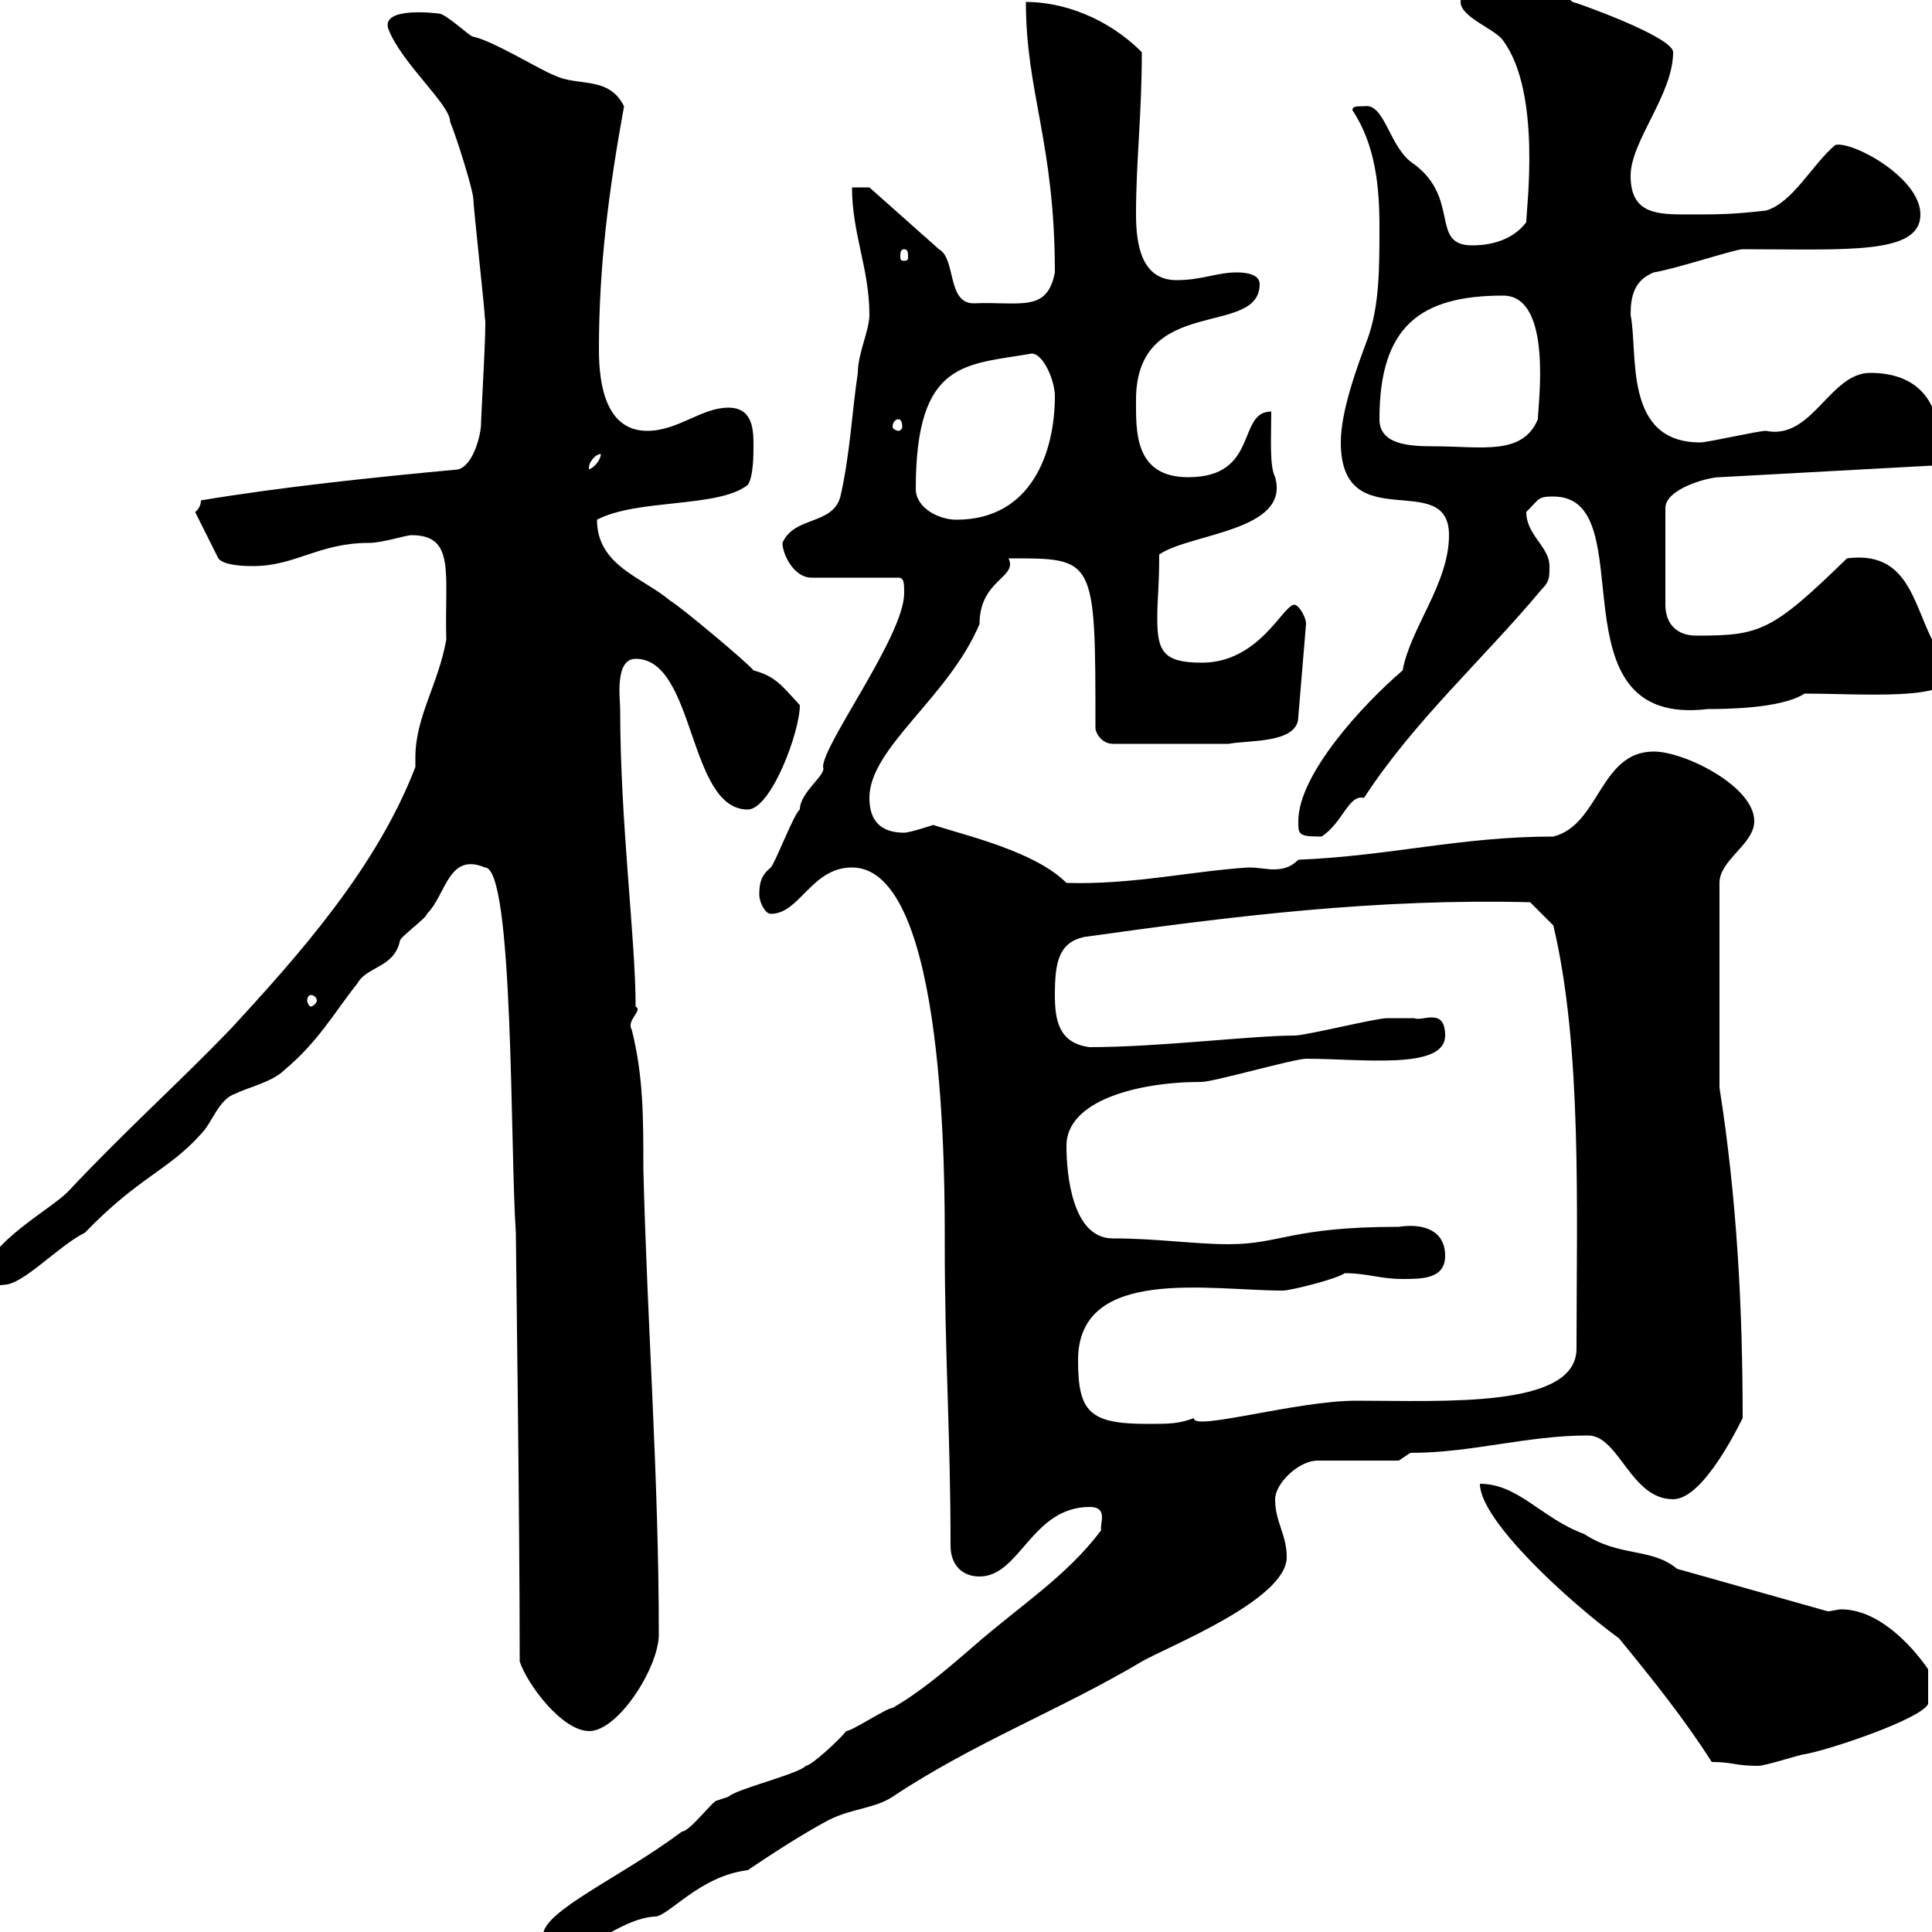 <svg xmlns="http://www.w3.org/2000/svg" xmlns:xlink="http://www.w3.org/1999/xlink" width="300" height="300"><path d="M84.30 300.60C84.30 302.40 86.10 302.40 87.90 302.40C92.70 302.40 96.60 297.90 101.70 297.60C103.80 297.60 108.60 291.30 116.10 290.40C119.70 288 124.20 285 128.70 282.60C132.30 280.80 135.90 280.80 138.60 279C151.20 270.60 164.70 265.50 177.30 258C181.50 255.60 199.80 248.40 199.80 241.80C199.80 238.20 198 236.40 198 232.80C198 230.40 201.60 226.80 204.60 226.80L217.20 226.80L219 225.60C228.60 225.60 237 222.90 246.60 222.90C251.40 222.90 253.20 232.80 259.80 232.80C264 232.80 268.80 223.80 270.60 220.20C270.60 203.10 269.70 186 267 168.90L267 137.10C267 133.50 272.40 131.10 272.40 127.50C272.40 122.10 261.60 116.70 256.80 116.70C248.40 116.70 248.40 128.10 241.20 129.90C226.80 129.90 216 132.90 201.60 133.50C200.40 134.70 199.20 135 197.70 135C196.80 135 195.30 134.70 193.80 134.70C184.80 135.30 175.80 137.40 165.60 137.10C160.80 132.30 150.60 129.90 144.90 128.10C144.90 128.10 141.30 129.30 140.40 129.30C136.80 129.30 135 127.50 135 123.90C135 116.10 147.30 108.30 152.10 96.90C152.10 90 158.10 89.70 156.60 86.70C170.10 86.70 170.10 86.40 170.10 113.10C170.10 113.70 171 115.50 172.80 115.50L190.80 115.50C193.80 114.90 201.60 115.50 201.60 111.30L202.80 96.90C202.80 95.70 201.60 93.90 201 93.90C199.20 93.90 195.60 102.90 186.60 102.90C180.60 102.90 179.70 101.10 179.70 96C179.70 92.70 180 91.50 180 86.10C184.80 82.80 200.40 82.50 198 74.10C197.10 72.30 197.40 68.10 197.40 63.90C192 63.90 195.60 74.10 184.50 74.10C176.10 74.10 176.40 66.90 176.40 62.10C176.40 45.60 195.60 52.50 195.60 44.10C195.60 42.30 192.60 42.30 192 42.30C189 42.30 186.60 43.50 182.70 43.50C177.30 43.50 176.40 38.10 176.40 33.30C176.40 24.90 177.30 18 177.30 8.10C171.90 2.70 165 0.30 159.30 0.30C159.30 14.40 163.80 22.20 163.80 42.30C162.60 48.60 158.40 46.80 151.20 47.10C147 47.10 148.50 40.20 145.80 38.70L135 29.10L132.30 29.10C132.30 36.30 135 41.70 135 48.90C135 51.30 133.20 54.90 133.20 57.90C132.30 63.90 132 70.50 130.50 77.10C129.30 81.60 123.30 80.10 121.50 84.30C121.50 86.10 123.30 89.70 126 89.70L139.50 89.70C140.40 89.70 140.40 90.60 140.40 92.10C140.40 98.70 127.80 115.50 127.80 119.10C128.40 120.30 124.20 123 124.20 125.70C123.30 126.30 120.60 133.50 119.70 134.70C118.20 135.90 117.90 137.10 117.90 138.90C117.90 140.10 118.80 141.90 119.70 141.90C124.20 141.90 126 134.70 132.30 134.70C147 134.70 146.70 183.90 146.70 193.20C146.70 210.60 147.60 222.90 147.60 240C147.60 243 149.40 244.80 152.10 244.80C158.40 244.80 160.20 234 169.20 234C172.20 234 170.70 236.70 171 237.60C165.60 244.80 158.40 249.30 151.20 255.60C146.70 259.50 142.80 262.80 138.60 265.20C137.70 265.20 132.30 268.80 131.40 268.80C130.50 270 126 274.20 125.10 274.20C124.20 275.40 114.30 277.80 113.10 279C113.10 279 111.30 279.60 111.30 279.60C110.70 279.60 107.10 284.40 105.90 284.40C96.30 291.60 84.30 296.70 84.30 300.60ZM265.80 273.60C269.10 273.60 269.40 274.20 273 274.20C274.20 274.20 279.60 272.40 280.20 272.40C283.80 271.80 298.20 267 299.40 264.60C299.40 263.70 299.40 260.70 299.40 259.20C296.70 255.30 291.60 249.90 285.90 249.90C285.30 249.90 284.40 250.20 283.80 250.20L260.40 243.60C256.50 240.30 251.40 241.80 246 238.20C239.40 235.80 235.80 230.40 229.80 230.40C229.80 236.10 243.60 248.70 251.40 254.40C256.80 261 261.60 267 265.80 273.60ZM80.70 258C81.90 261.60 87.30 268.80 91.50 268.80C96 268.80 102.30 258.90 102.30 253.80C102.30 229.20 100.50 205.80 99.90 181.50C99.90 173.40 99.90 167.10 98.10 159.90C97.20 158.40 99.90 156.90 98.70 156.30C98.70 145.80 96.30 127.80 96.30 110.10C96.30 108.60 95.40 102.30 98.70 102.30C108 102.30 106.80 125.70 116.10 125.70C119.70 125.70 124.20 113.70 124.20 109.50C121.20 106.20 120.30 105 117 104.10C116.10 102.90 105.30 93.90 104.10 93.30C99.90 89.70 92.70 87.90 92.70 80.70C99 77.40 111.60 78.90 116.10 75.30C117 74.10 117 70.50 117 69.30C117 66.90 117 63.30 113.10 63.30C108.90 63.30 105.30 66.90 100.50 66.90C94.20 66.90 93 60 93 54.30C93 41.40 94.50 29.70 96.90 16.50C94.50 11.70 89.70 13.50 86.10 11.70C84.30 11.10 76.50 6.30 73.50 5.70C72.90 5.70 69.30 2.10 68.10 2.10C68.10 2.10 59.10 0.90 60.30 4.50C62.40 9.90 69.90 16.20 69.90 18.90C71.10 21.90 73.50 29.70 73.50 30.90C73.50 32.10 75.30 48.30 75.30 49.50C75.60 49.50 74.70 64.50 74.70 65.70C74.70 67.50 73.50 72.30 71.10 72.90C58.20 74.10 43.80 75.60 31.20 77.70C31.20 78.90 30.30 79.50 30.30 79.50L33.90 86.70C34.80 87.90 38.40 87.90 39.30 87.90C45.90 87.90 49.50 84.30 57.30 84.30C59.40 84.30 63 83.10 63.90 83.10C70.80 83.10 69 89.10 69.30 99.30C68.10 106.20 64.50 111.30 64.50 117.60C64.50 117.90 64.50 118.80 64.50 119.10C58.50 134.70 46.50 148.20 35.70 159.90C27.60 168.30 19.50 175.50 10.50 185.10C7.80 187.80-2.10 193.20-2.10 197.70C-2.10 198.90-0.90 199.80 0.60 199.50C3.60 199.50 9 193.50 13.20 191.40C21.60 182.70 26.10 181.80 31.20 176.10C33 174.30 33.90 170.70 36.60 169.80C38.40 168.90 42.30 168 44.10 166.20C49.50 161.70 51.90 157.20 55.50 152.70C57 150 61.20 150.30 62.10 146.10C62.10 145.50 66.30 142.50 66.30 141.90C69.30 138.90 69.60 132.30 75.30 134.70C79.80 134.70 79.20 178.50 80.10 191.40C80.10 193.20 80.70 235.50 80.70 258ZM167.40 211.20C167.40 196.50 187.80 200.40 199.20 200.40C200.40 200.40 207.60 198.60 208.80 197.70C212.40 197.70 214.20 198.60 217.80 198.60C220.80 198.60 224.40 198.60 224.40 195C224.40 191.10 221.10 189.90 217.20 190.50C200.40 190.50 198.90 193.20 190.80 193.20C185.40 193.20 179.70 192.30 172.80 192.30C166.50 192.30 165.60 182.40 165.60 177.90C165.60 171 176.40 168 186.60 168C188.40 168 201 164.40 202.80 164.40C211.50 164.40 224.40 166.20 224.40 160.80C224.40 156.30 220.80 158.70 219.60 158.10C217.80 158.10 215.40 158.10 215.40 158.10C213.60 158.10 202.80 160.80 201 160.80C194.40 160.80 180 162.60 169.20 162.60C164.40 162 163.80 158.40 163.80 154.50C163.80 149.40 164.40 146.40 168.30 145.50C191.70 142.20 213.90 139.50 237.60 140.10L241.20 143.70C245.70 162.60 244.80 187.80 244.80 209.40C244.80 218.70 224.40 217.50 210.60 217.50C201.30 217.50 185.10 222.30 185.40 220.20C183 221.10 181.50 221.10 178.20 221.10C169.20 221.10 167.40 219.30 167.40 211.20ZM48.30 154.50C48.60 154.50 49.20 154.80 49.20 155.40C49.20 155.70 48.60 156.30 48.30 156.30C48 156.30 47.70 155.70 47.70 155.40C47.70 154.80 48 154.50 48.30 154.50ZM201.60 127.50C201.60 129.60 201.60 129.90 205.20 129.90C208.50 127.80 209.40 123.30 211.80 123.90C219.60 111.90 230.40 102.30 239.40 91.50C240.60 90.30 240.60 89.70 240.60 87.90C240.60 84.90 237 83.10 237 79.50C239.10 77.40 238.80 77.10 241.20 77.10C255.60 77.10 240.30 113.10 265.20 110.10C267.30 110.10 276.60 110.10 280.20 107.70C289.20 107.70 303 108.90 303 104.70C303 102.90 301.20 101.10 300 99.30C297 93.30 296.10 85.50 286.80 86.70C275.10 98.10 273.30 98.70 263.40 98.70C260.40 98.70 258.60 96.90 258.60 93.90L258.60 78.90C258.60 75.90 265.20 74.10 267 74.10L300 72.30C301.20 72.30 301.20 70.50 301.20 69.30C301.20 62.10 297.60 57.90 290.40 57.90C284.10 57.90 281.40 68.40 274.20 66.90C273 66.90 265.20 68.70 264 68.70C252 68.70 254.40 54.90 253.20 48.90C253.20 45.90 253.80 43.50 256.80 42.30C260.40 41.70 269.40 38.70 270.60 38.70C286.80 38.70 298.20 39.60 298.20 33.30C298.20 27.60 287.70 21.90 285 22.50C281.40 25.50 278.40 31.50 274.20 32.70C268.80 33.30 267 33.30 262.20 33.30C257.40 33.30 253.20 33.30 253.20 27.30C253.20 21.90 259.80 14.70 259.80 8.10C259.80 5.70 244.50 0.30 244.20 0.30C240-3.30 234-2.70 228.60-2.70C228-1.50 226.80-0.90 226.80 0.30C226.80 2.70 232.20 4.50 233.40 6.30C239.40 14.40 237 32.40 237 34.50C235.20 36.90 232.20 38.10 228.60 38.10C222 38.10 226.80 30.90 219.60 25.50C215.70 23.10 215.10 15.90 211.80 16.50C210.60 16.50 210 16.50 210 17.10C213.60 22.50 214.20 29.10 214.20 35.10C214.20 41.70 214.20 47.40 212.40 52.50C210.60 57.30 208.20 63.90 208.20 68.70C208.20 83.70 225 72.60 225 83.10C225 90.60 219 97.50 217.80 104.10C211.50 109.50 201.60 120.30 201.60 127.50ZM142.20 75.90C142.20 55.80 150 56.70 160.20 54.90C162 54.90 163.80 59.10 163.80 61.50C163.80 70.20 160.20 80.70 148.50 80.70C145.80 80.70 142.20 78.90 142.20 75.90ZM93.30 70.50C93.30 71.10 92.70 72.30 91.50 72.90C91.20 72 92.40 70.50 93.30 70.50ZM214.20 65.10C214.20 50.70 220.50 45.90 233.40 45.90C241.20 45.90 238.80 63 238.80 65.10C236.40 70.80 230.10 69.30 222.60 69.30C218.70 69.30 214.20 69 214.20 65.10ZM139.50 65.10C139.80 65.10 140.10 65.40 140.10 66.30C140.10 66.60 139.80 66.90 139.50 66.90C139.20 66.90 138.60 66.60 138.60 66.30C138.60 65.40 139.20 65.10 139.50 65.10ZM140.40 38.70C141 38.70 141 39.30 141 39.90C141 40.20 141 40.50 140.40 40.50C139.80 40.50 139.80 40.20 139.80 39.90C139.80 39.30 139.80 38.70 140.40 38.70Z"/></svg>